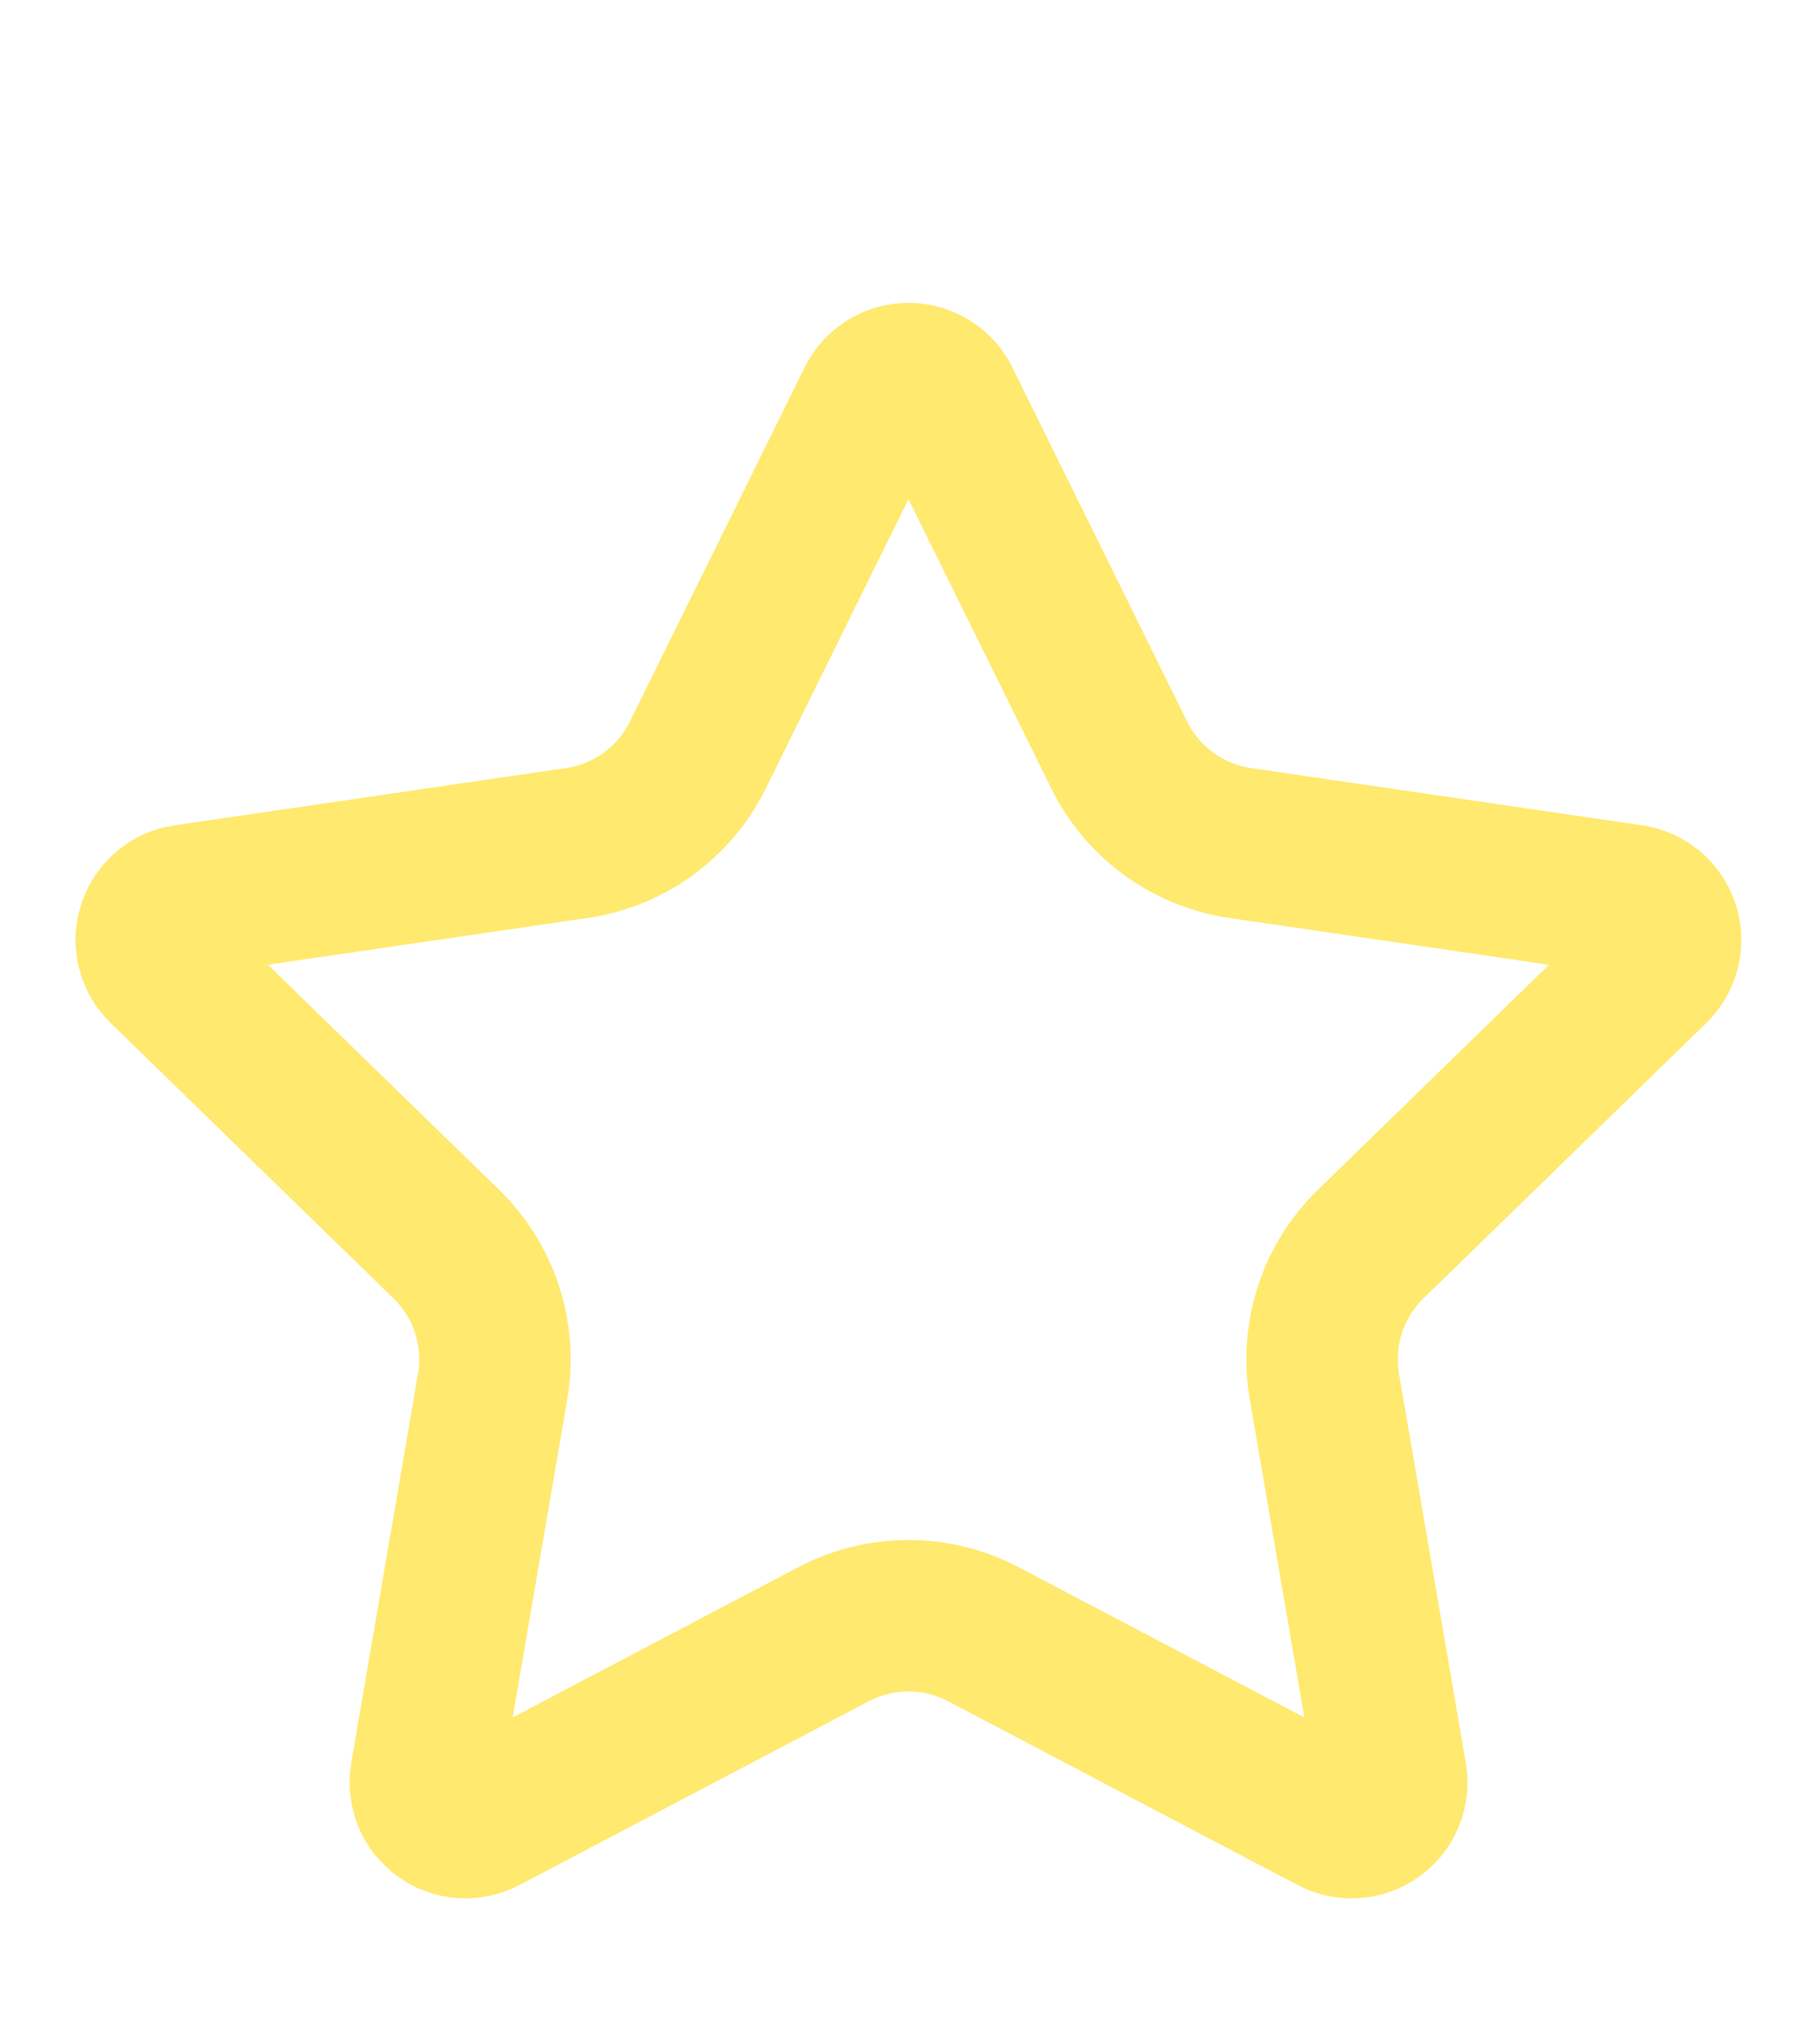 <svg width="32" height="36" viewBox="0 0 32 36" fill="none" xmlns="http://www.w3.org/2000/svg">
<path d="M15.367 7.06C15.425 6.942 15.515 6.843 15.627 6.773C15.739 6.704 15.868 6.667 16 6.667C16.132 6.667 16.261 6.704 16.373 6.773C16.485 6.843 16.575 6.942 16.633 7.06L19.713 13.299C19.916 13.709 20.216 14.065 20.586 14.334C20.957 14.603 21.387 14.779 21.84 14.845L28.728 15.853C28.859 15.872 28.981 15.927 29.082 16.012C29.183 16.097 29.258 16.209 29.299 16.334C29.34 16.459 29.344 16.594 29.313 16.722C29.281 16.85 29.215 16.966 29.12 17.059L24.139 21.909C23.81 22.229 23.564 22.625 23.422 23.061C23.281 23.497 23.247 23.961 23.324 24.413L24.5 31.267C24.523 31.397 24.509 31.531 24.459 31.654C24.41 31.777 24.327 31.883 24.219 31.961C24.112 32.039 23.985 32.085 23.853 32.094C23.721 32.104 23.589 32.075 23.472 32.013L17.315 28.776C16.909 28.563 16.458 28.452 15.999 28.452C15.541 28.452 15.09 28.563 14.684 28.776L8.528 32.013C8.411 32.075 8.279 32.103 8.147 32.094C8.015 32.084 7.889 32.038 7.782 31.96C7.675 31.882 7.592 31.776 7.542 31.654C7.493 31.531 7.479 31.397 7.501 31.267L8.676 24.415C8.754 23.962 8.72 23.498 8.578 23.061C8.436 22.625 8.19 22.23 7.861 21.909L2.88 17.06C2.785 16.968 2.717 16.851 2.685 16.723C2.653 16.594 2.658 16.459 2.699 16.334C2.74 16.208 2.815 16.096 2.916 16.011C3.018 15.925 3.141 15.87 3.272 15.852L10.159 14.845C10.612 14.779 11.043 14.604 11.414 14.335C11.785 14.065 12.085 13.71 12.288 13.299L15.367 7.06Z" stroke="#FFE96E" stroke-width="2.667" stroke-linecap="round" stroke-linejoin="round"/>
</svg>
